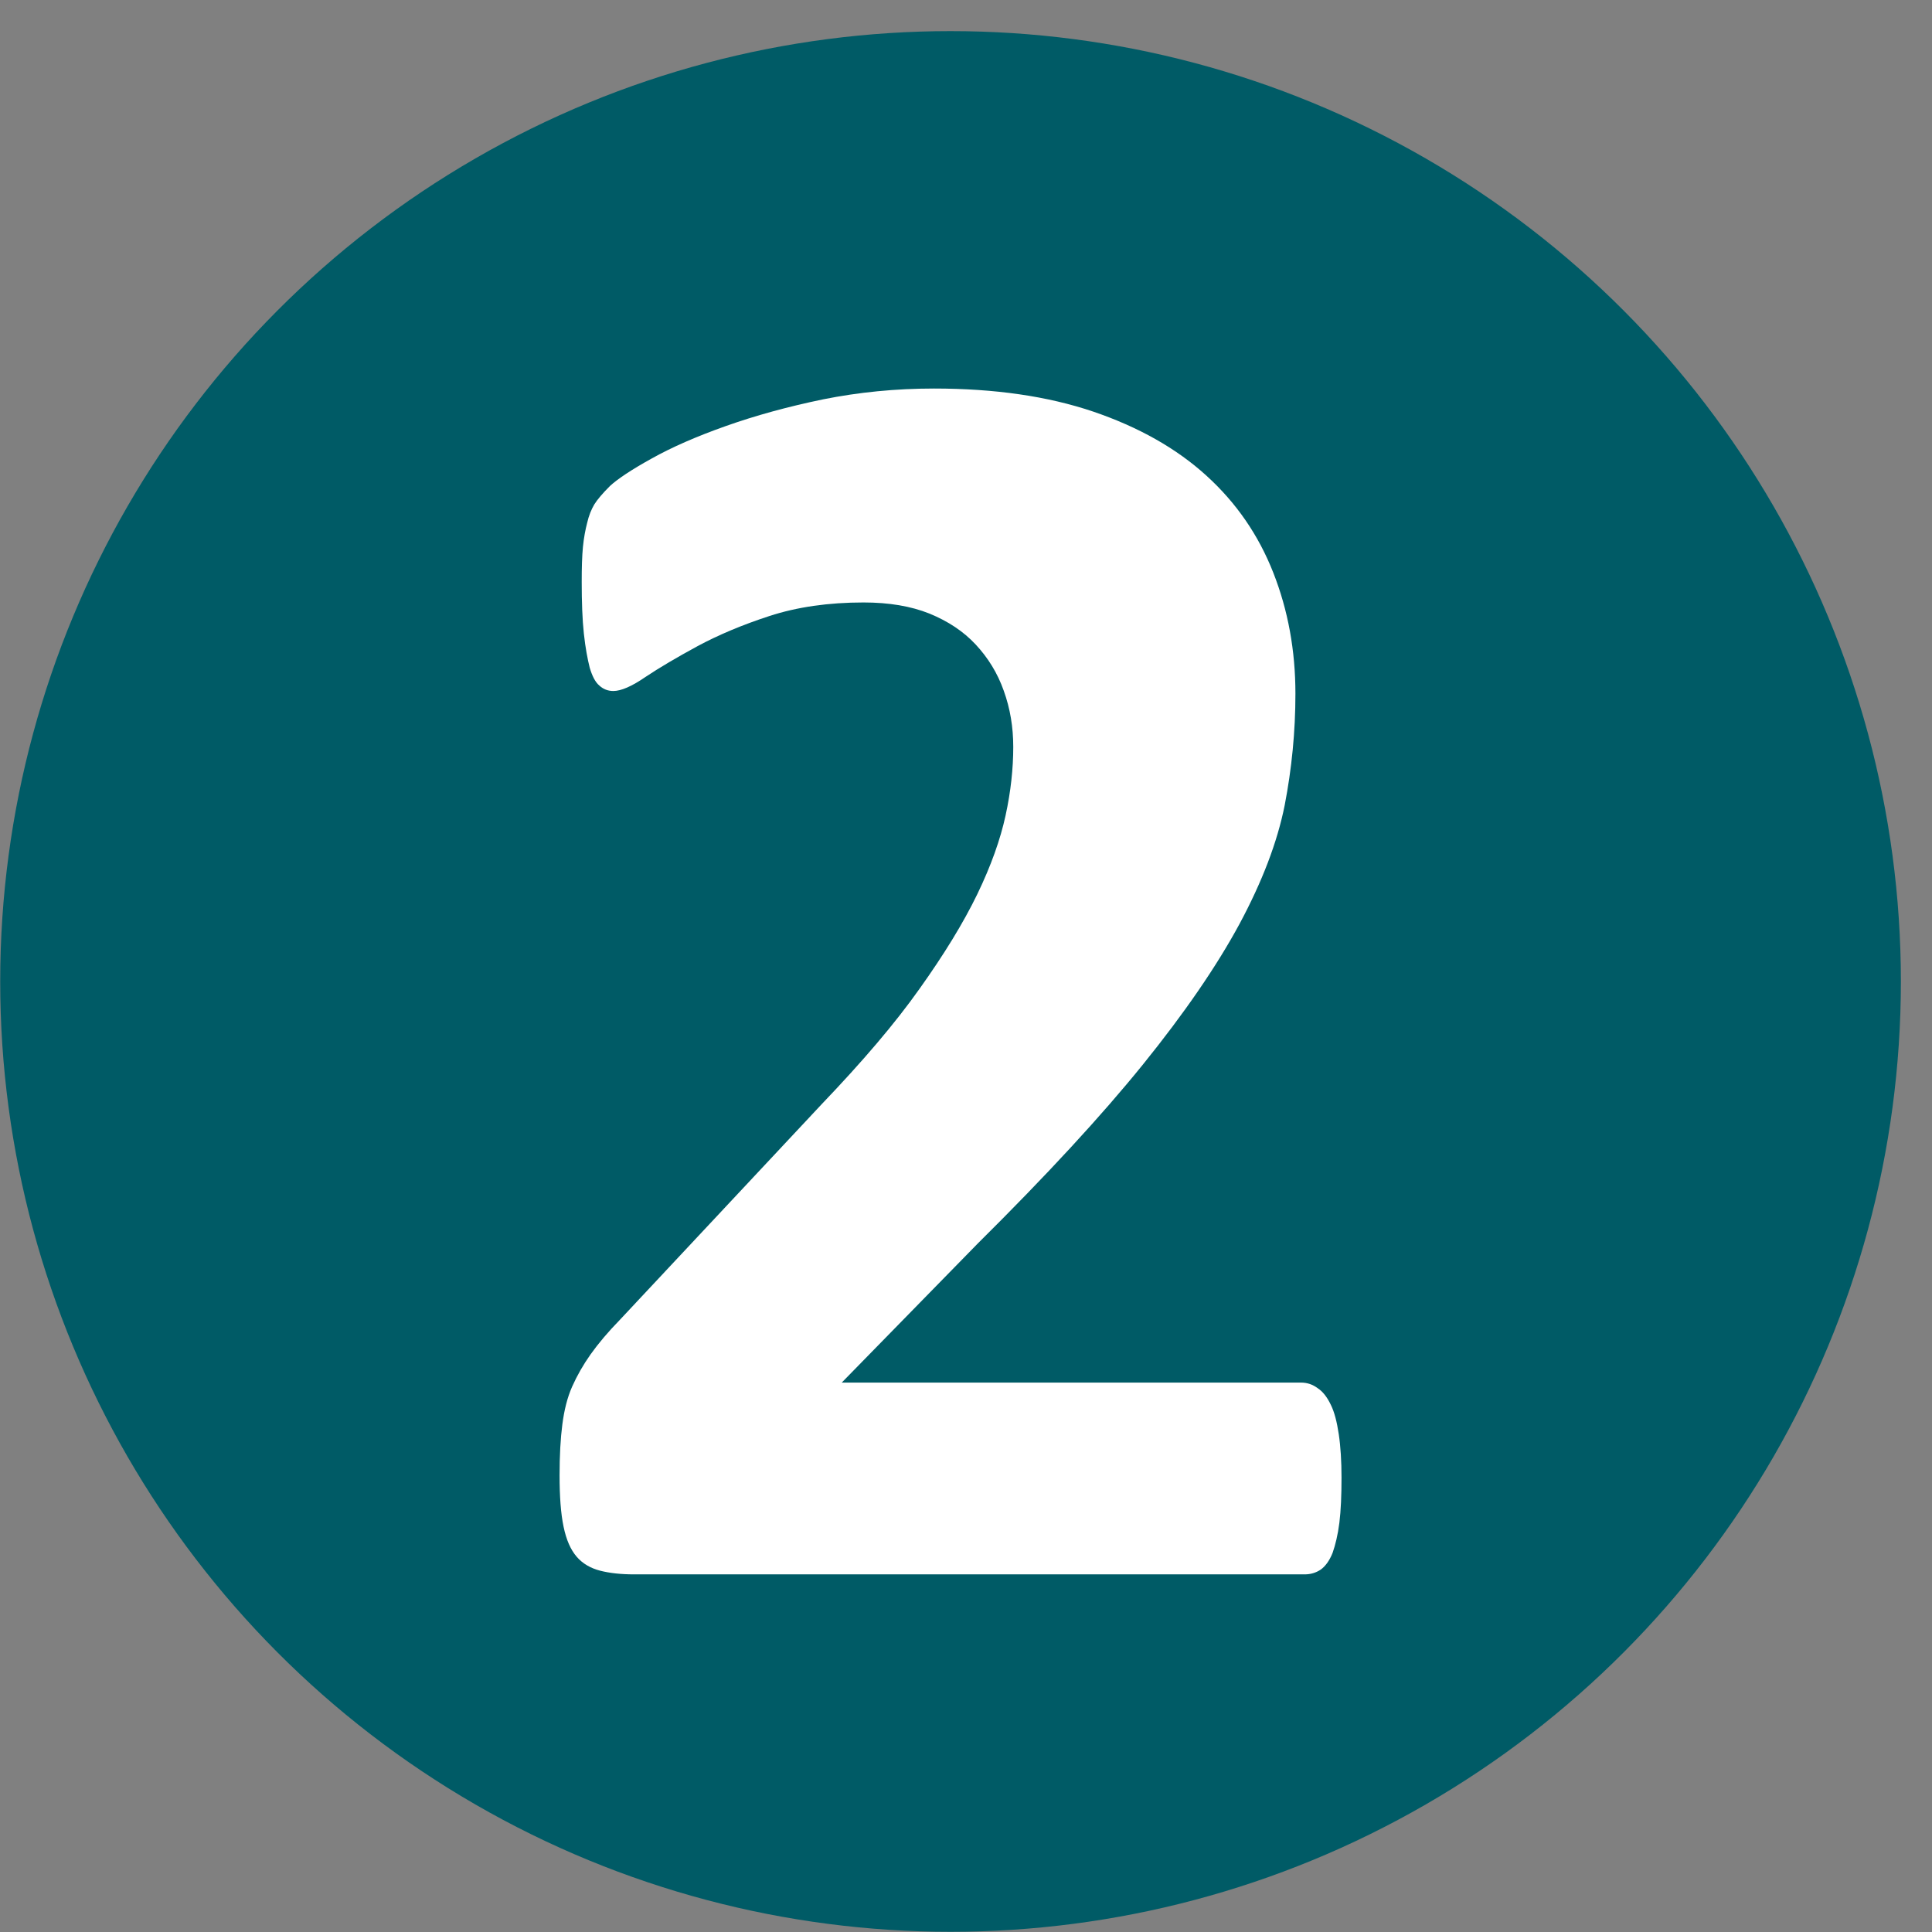<?xml version="1.0" encoding="UTF-8"?>
<!DOCTYPE svg PUBLIC "-//W3C//DTD SVG 1.1//EN" "http://www.w3.org/Graphics/SVG/1.1/DTD/svg11.dtd">
<!-- Creator: CorelDRAW 2020 (64-Bit) -->
<svg xmlns="http://www.w3.org/2000/svg" xml:space="preserve" width="100%" height="100%" version="1.1" style="shape-rendering:geometricPrecision; text-rendering:geometricPrecision; image-rendering:optimizeQuality; fill-rule:evenodd; clip-rule:evenodd"
viewBox="0 0 850 850"
 xmlns:xlink="http://www.w3.org/1999/xlink"
 xmlns:xodm="http://www.corel.com/coreldraw/odm/2003">
 <rect x="0" y="0" width="850" height="850" fill="#808080" stroke="none"/>
 <defs>
  <style type="text/css">
   <![CDATA[
    .fil0 {fill:#005B66}
    .fil1 {fill:white;fill-rule:nonzero}
   ]]>
  </style>
 </defs>
 <g id="Слой_x0020_1">
  <circle class="fil0" cx="418.2" cy="431.8" r="418.11"/>
  <path class="fil1" d="M590.21 650.2c0,7.71 -0.27,14.33 -0.94,19.74 -0.68,5.41 -1.76,9.74 -2.98,13.25 -1.35,3.38 -3.11,5.82 -5.14,7.31 -2.16,1.48 -4.59,2.16 -7.16,2.16l-294.94 0c-5.81,0 -10.82,-0.54 -15.01,-1.62 -4.19,-1.08 -7.71,-3.11 -10.28,-6.09 -2.7,-3.11 -4.6,-7.44 -5.81,-13.25 -1.22,-5.82 -1.76,-13.39 -1.76,-22.58 0,-8.79 0.41,-16.23 1.22,-22.45 0.81,-6.22 2.16,-11.77 4.32,-16.64 2.17,-4.86 4.87,-9.6 8.12,-14.19 3.38,-4.74 7.57,-9.74 12.98,-15.29l88.85 -94.93c17.71,-18.52 32.05,-35.29 42.86,-50.57 10.82,-15.15 19.34,-29.08 25.43,-41.65 6.08,-12.58 10.14,-24.07 12.44,-34.62 2.3,-10.55 3.38,-20.69 3.38,-30.16 0,-8.65 -1.35,-16.9 -4.19,-24.75 -2.71,-7.7 -6.9,-14.47 -12.31,-20.28 -5.41,-5.82 -12.17,-10.28 -20.42,-13.66 -8.11,-3.24 -17.71,-4.87 -28.94,-4.87 -15.55,0 -29.34,2.03 -41.38,5.95 -12.03,3.92 -22.58,8.39 -31.64,13.26 -9.2,5 -16.77,9.46 -22.86,13.52 -6.08,4.19 -10.81,6.22 -14.2,6.22 -2.43,0 -4.46,-0.81 -6.22,-2.44 -1.75,-1.48 -3.11,-4.19 -4.19,-7.84 -0.94,-3.78 -1.89,-8.65 -2.57,-15.01 -0.67,-6.22 -0.94,-13.79 -0.94,-22.72 0,-6.08 0.13,-11.22 0.54,-15.41 0.4,-4.06 1.08,-7.58 1.89,-10.69 0.68,-2.97 1.76,-5.68 3.11,-7.98 1.35,-2.16 3.65,-4.86 6.9,-8.11 3.38,-3.11 9.46,-7.17 18.25,-12.03 8.93,-5.01 19.75,-9.74 32.73,-14.34 12.98,-4.6 27.18,-8.52 42.87,-11.76 15.55,-3.11 31.78,-4.74 48.68,-4.74 26.78,0 50.03,3.38 70.05,10.14 19.88,6.77 36.51,16.1 49.76,28.13 13.26,12.04 22.99,26.24 29.48,42.74 6.49,16.49 9.74,34.21 9.74,53.28 0,16.63 -1.62,32.99 -4.73,49.08 -3.25,16.23 -9.87,33.54 -19.88,52.2 -10.01,18.53 -24.21,39.22 -42.46,61.8 -18.26,22.59 -42.47,48.82 -72.62,78.71l-59.91 61.26 202.03 0c2.71,0 5.14,0.81 7.31,2.43 2.3,1.49 4.19,3.92 5.81,7.3 1.62,3.25 2.71,7.58 3.52,12.99 0.81,5.4 1.21,11.9 1.21,19.2z"/>
 </g>
</svg>
